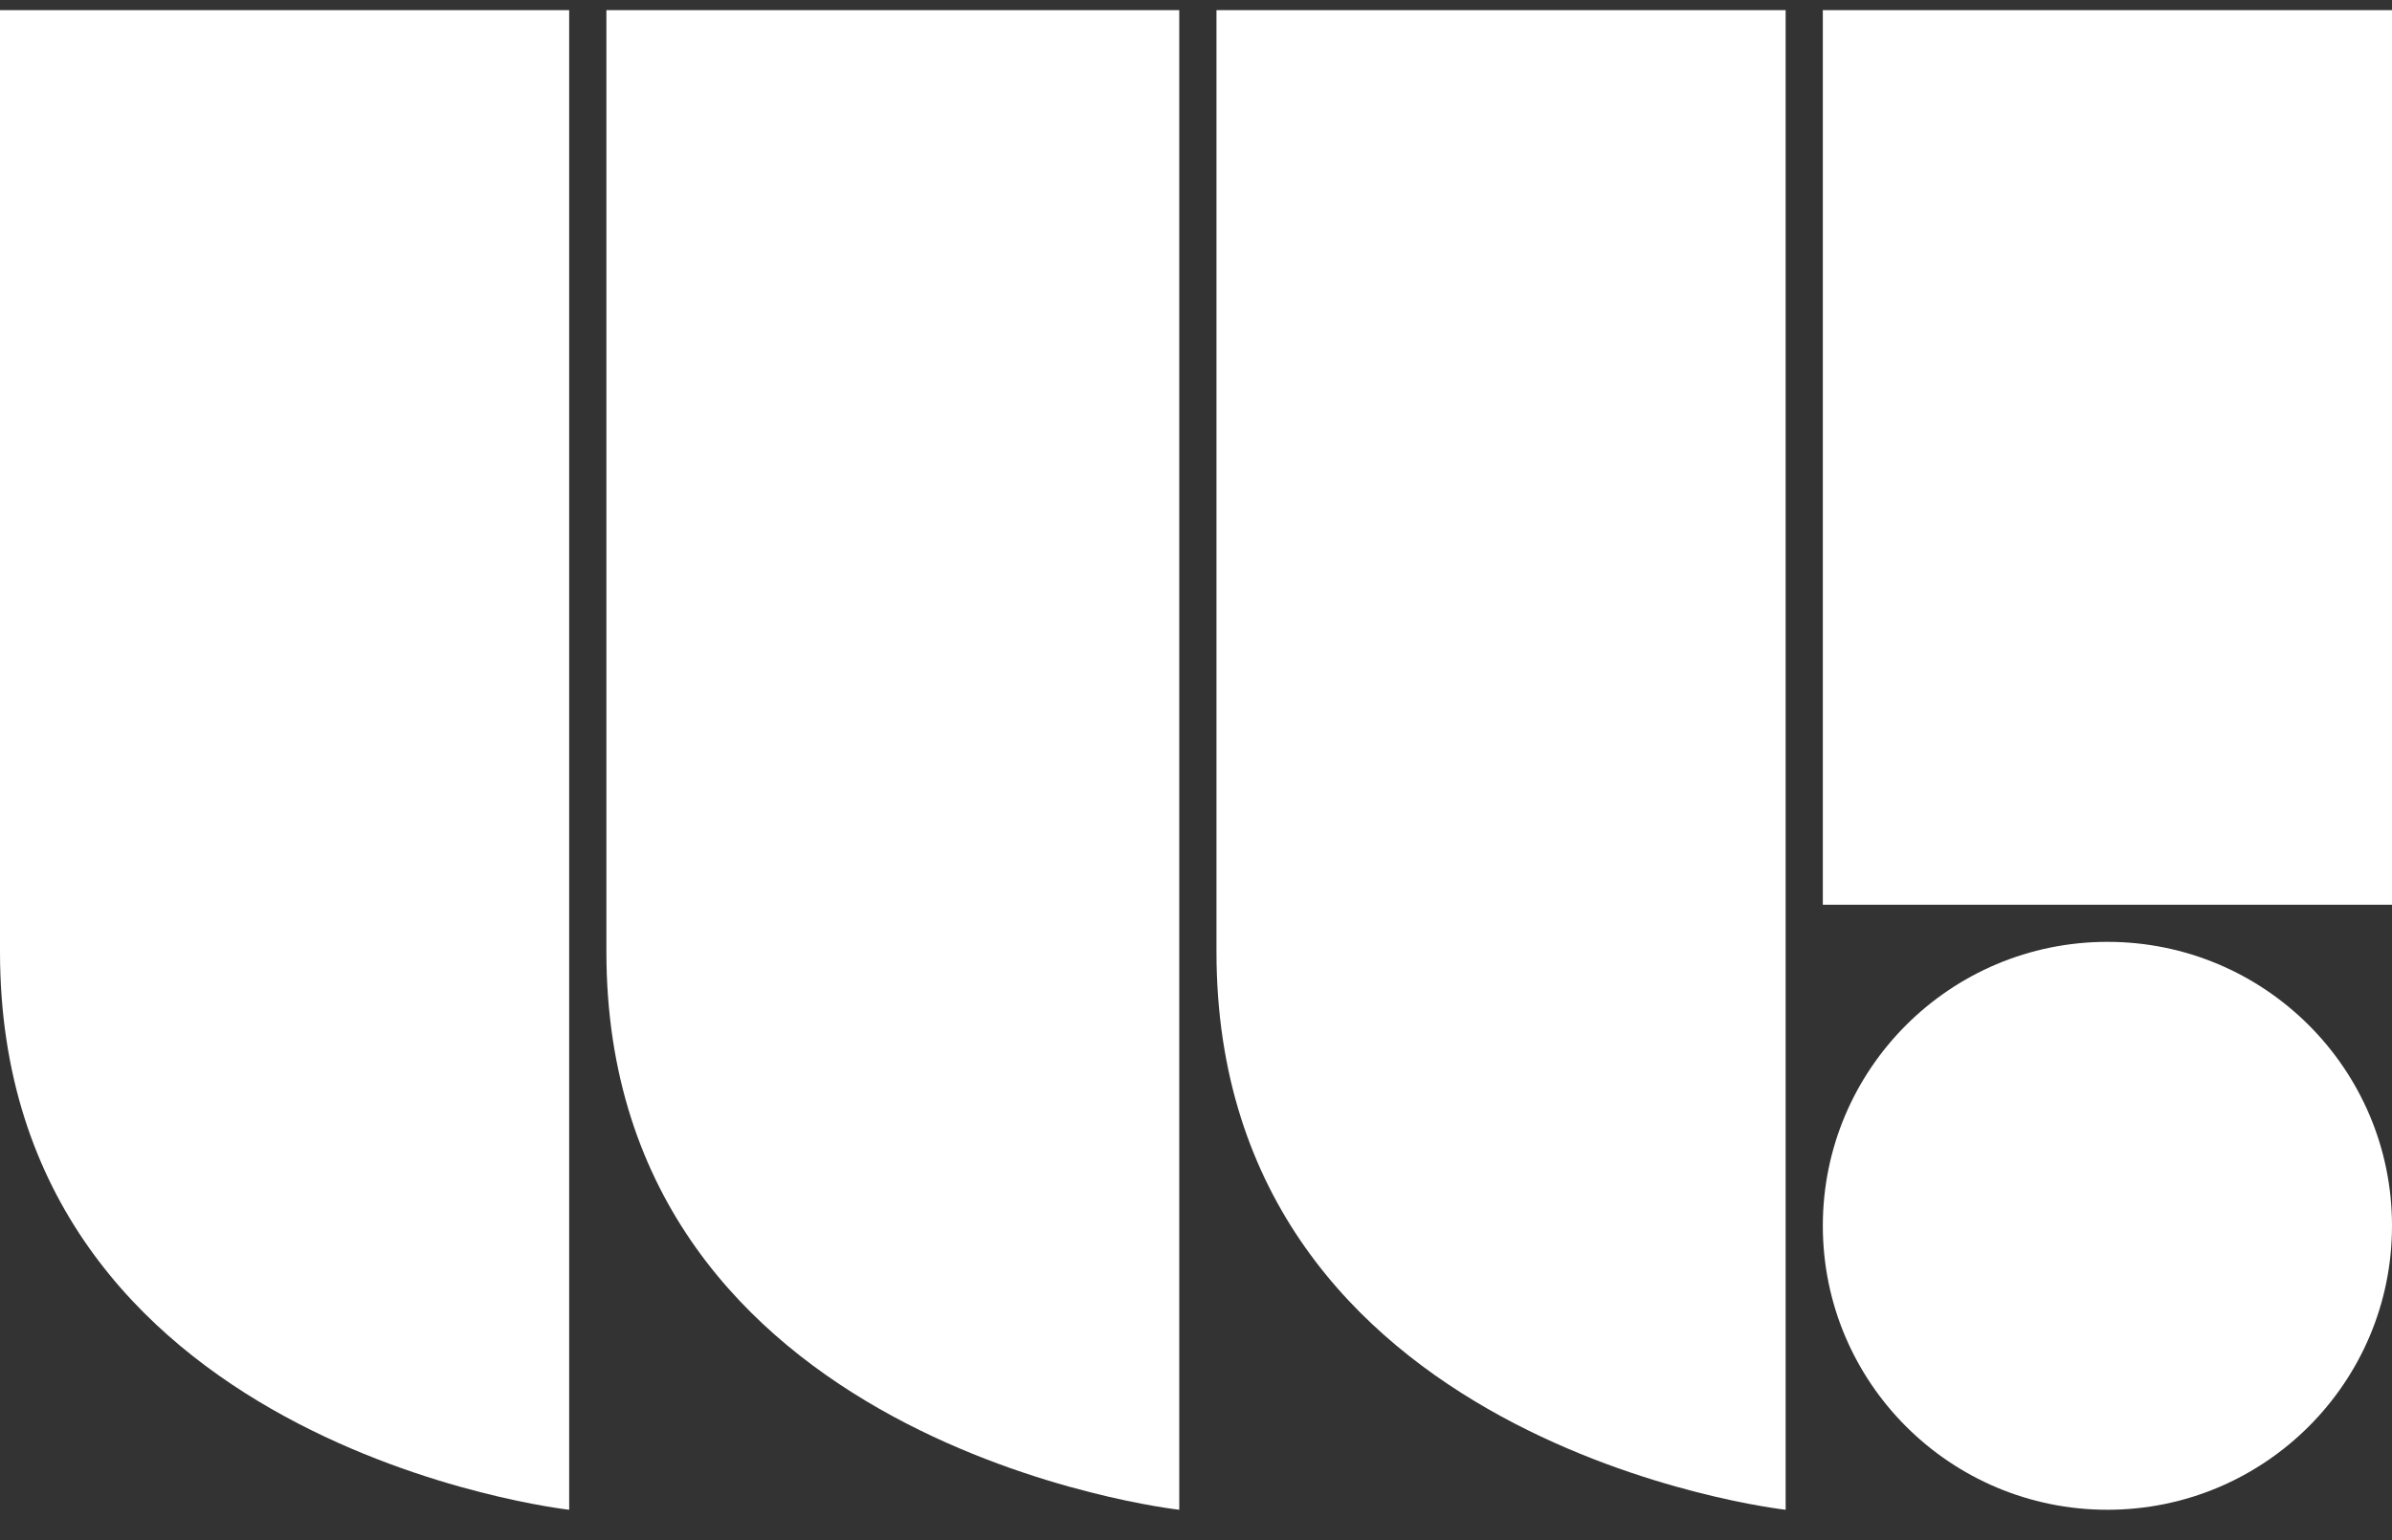 <?xml version="1.0" encoding="UTF-8"?>
<svg xmlns="http://www.w3.org/2000/svg" width="59" height="38" viewBox="0 0 59 38" fill="none">
  <rect x="0" y="0" width="59" height="38" fill="#333333" stroke="none"/>
  <path d="M30.005 23.483C30.005 35.69 44.044 37.25 44.044 37.25V0.25H30.005V23.483Z" fill="white"></path>
  <path d="M14.957 23.483C14.957 35.69 29.087 37.25 29.087 37.25V0.25H14.957V23.483Z" fill="white"></path>
  <path d="M0 23.483C0 35.69 14.039 37.25 14.039 37.25V0.25H0V23.483Z" fill="white"></path>
  <path d="M59 30.244C59 34.113 55.857 37.25 51.981 37.25C48.104 37.25 44.961 34.113 44.961 30.244C44.961 26.374 48.104 23.238 51.981 23.238C55.857 23.238 59 26.374 59 30.244Z" fill="white"></path>
  <path d="M44.961 0.25H59V22.322H44.961V0.25Z" fill="white"></path>
</svg>
